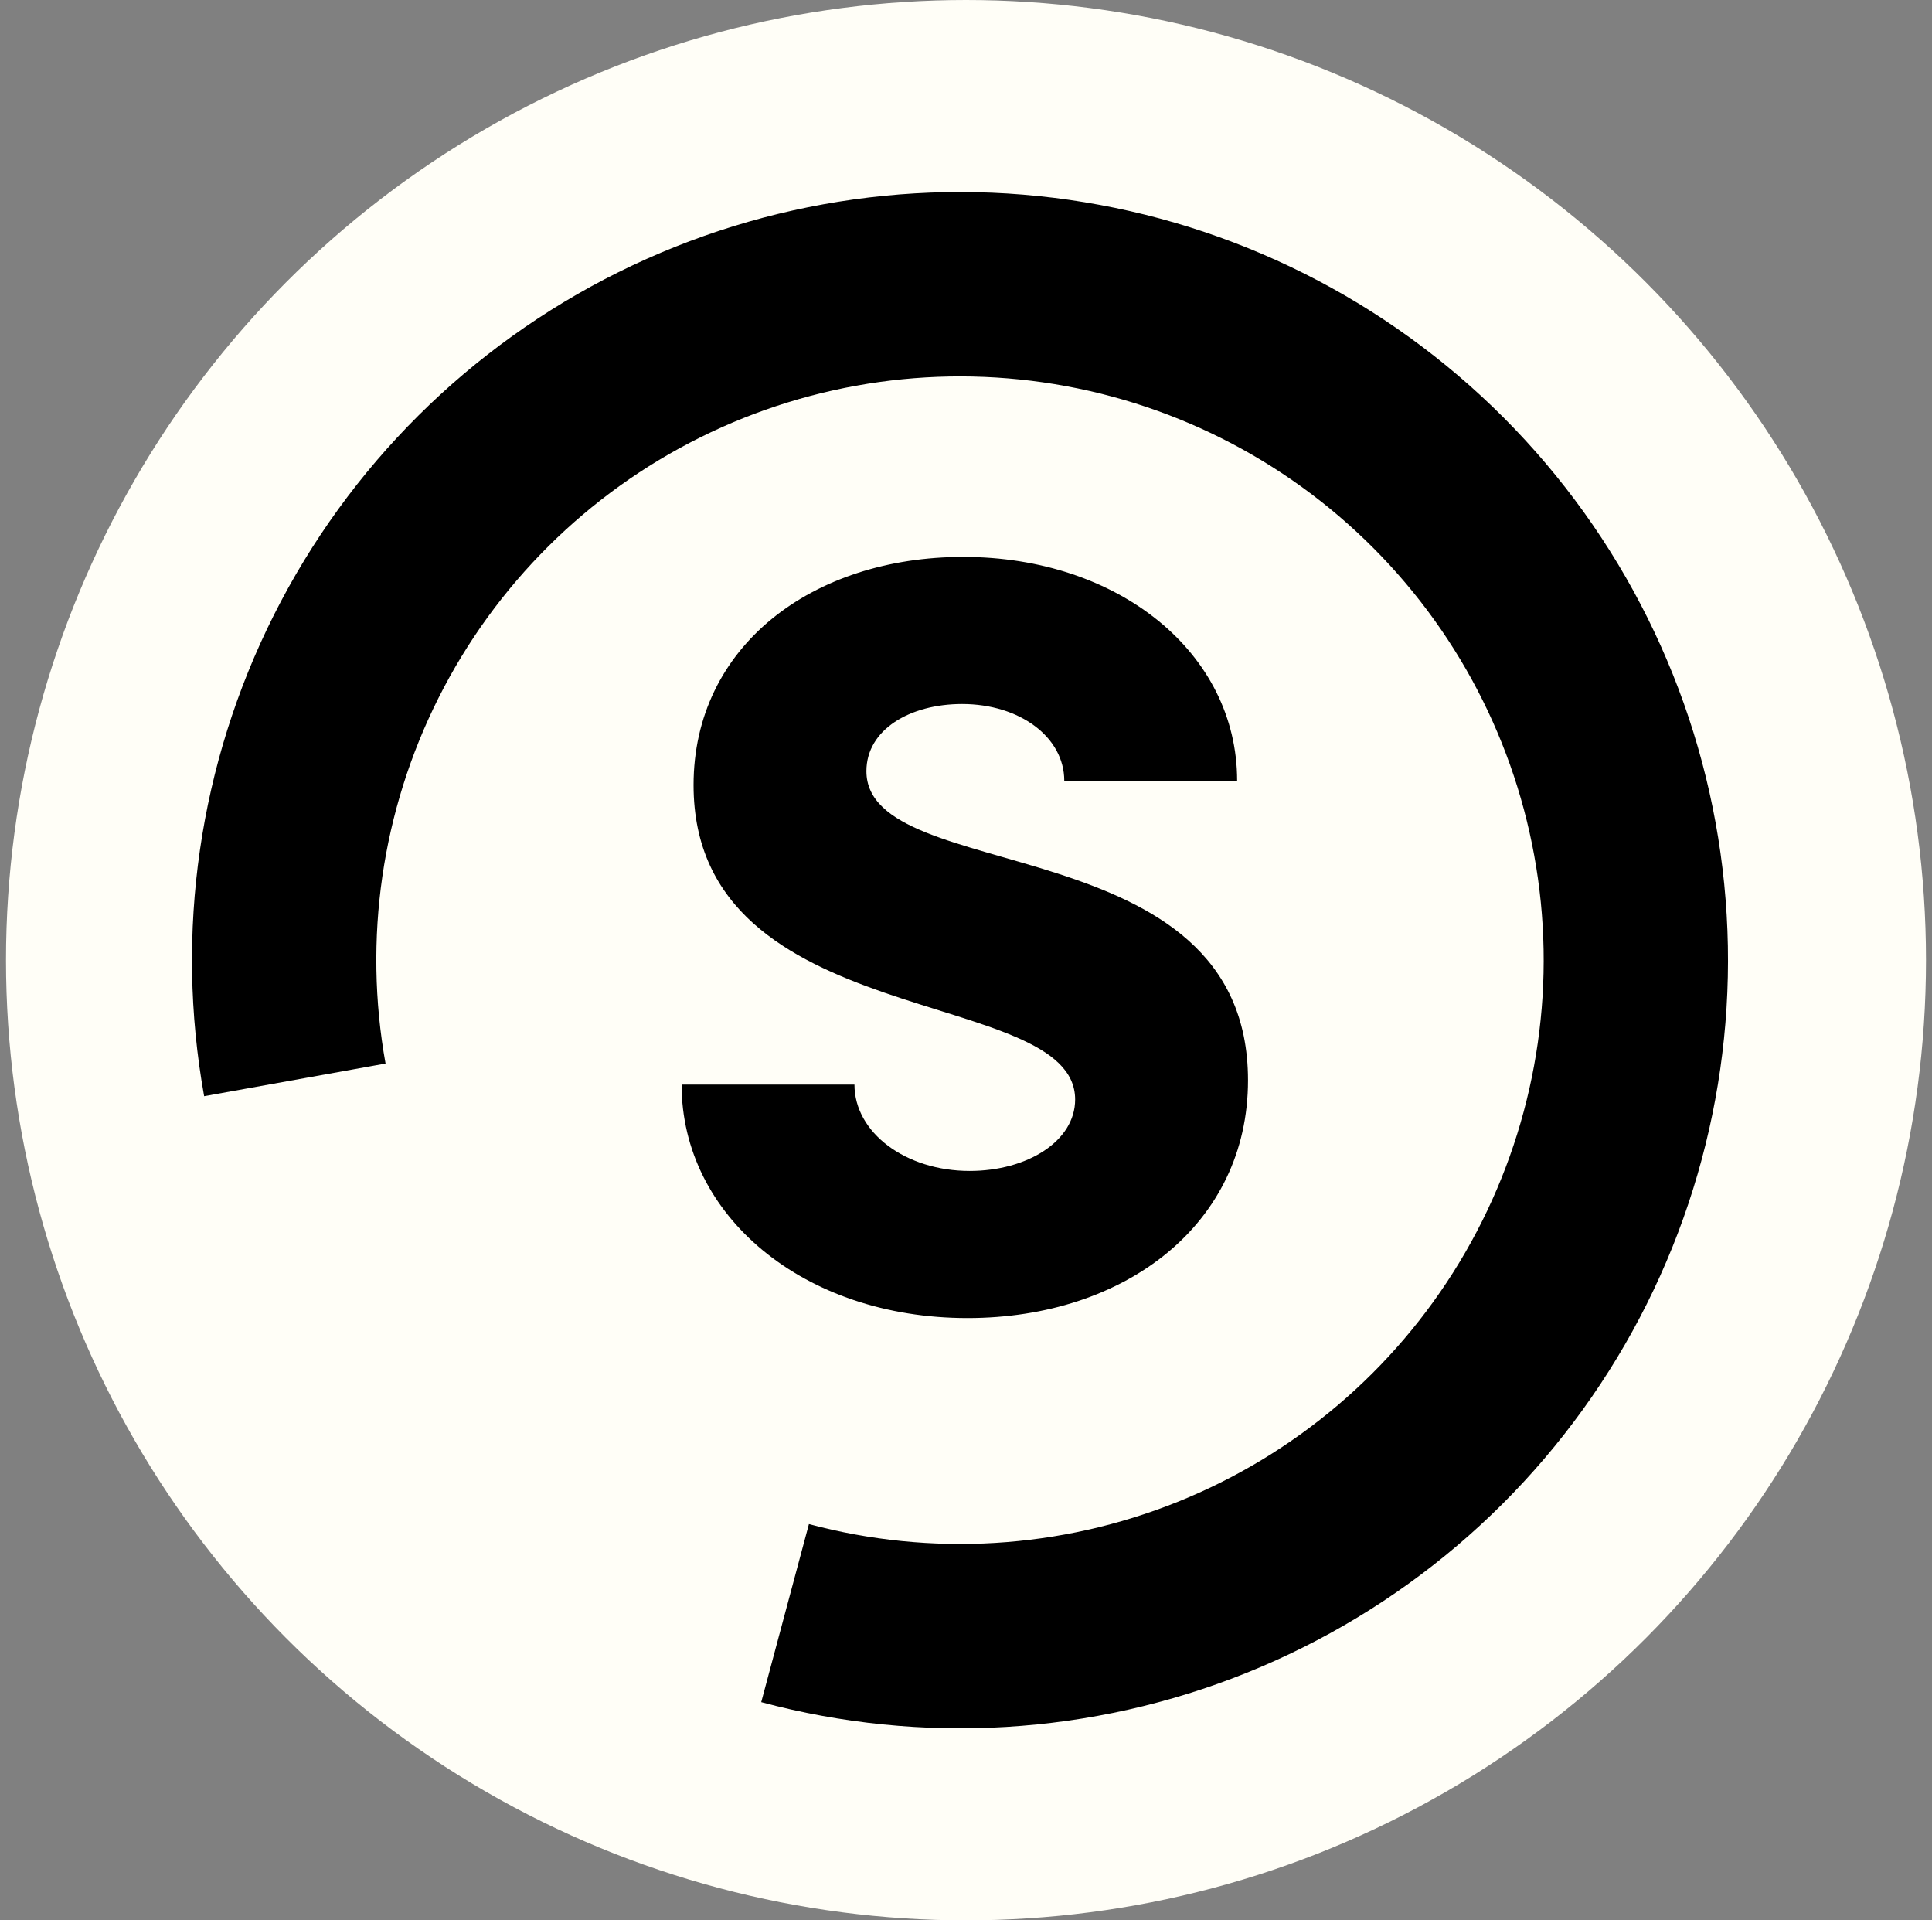 <svg xmlns="http://www.w3.org/2000/svg" version="1.1" xmlns:xlink="http://www.w3.org/1999/xlink" width="161" height="160"><rect width="100%" height="100%" fill="#808080" stroke="none"/><svg width="161" height="160" viewBox="0 0 161 160" fill="none" xmlns="http://www.w3.org/2000/svg">
<circle cx="80.5" cy="80" r="80" fill="#FFFEF7"></circle>
<path d="M63.436 141.819C76.823 145.406 91.012 144.551 103.871 139.382C116.73 134.212 127.564 125.008 134.743 113.154C141.923 101.299 145.06 87.434 143.684 73.644C142.307 59.853 136.491 46.882 127.11 36.68C117.729 26.478 105.29 19.597 91.663 17.072C78.036 14.546 63.957 16.512 51.543 22.674C39.13 28.837 29.051 38.862 22.824 51.244C16.597 63.625 14.557 77.693 17.012 91.333L32.129 88.613C30.264 78.247 31.814 67.555 36.546 58.145C41.279 48.735 48.938 41.116 58.373 36.433C67.808 31.749 78.507 30.255 88.864 32.175C99.221 34.094 108.674 39.323 115.804 47.077C122.933 54.83 127.353 64.688 128.4 75.169C129.446 85.65 127.061 96.187 121.605 105.197C116.149 114.206 107.915 121.201 98.142 125.13C88.369 129.059 77.585 129.709 67.411 126.983L63.436 141.819Z" fill="black"></path>
<path d="M80.626 109.817C66.947 109.817 56.8 101.29 56.8 90.366H71.205C71.205 94.362 75.463 97.56 80.808 97.56C85.609 97.56 89.595 95.073 89.595 91.609C89.595 82.017 57.797 86.191 57.797 65.408C57.797 53.861 67.671 46.4 80.264 46.4C93.219 46.4 103.094 54.394 103.094 65.052H88.689C88.689 61.411 84.975 58.657 80.174 58.657C75.825 58.657 72.201 60.789 72.201 64.253C72.201 73.934 104 68.694 104 90.01C104 102.001 93.763 109.817 80.626 109.817Z" fill="black"></path>
</svg><style>@media (prefers-color-scheme: light) { :root { filter: none; } }
@media (prefers-color-scheme: dark) { :root { filter: none; } }
</style></svg>
